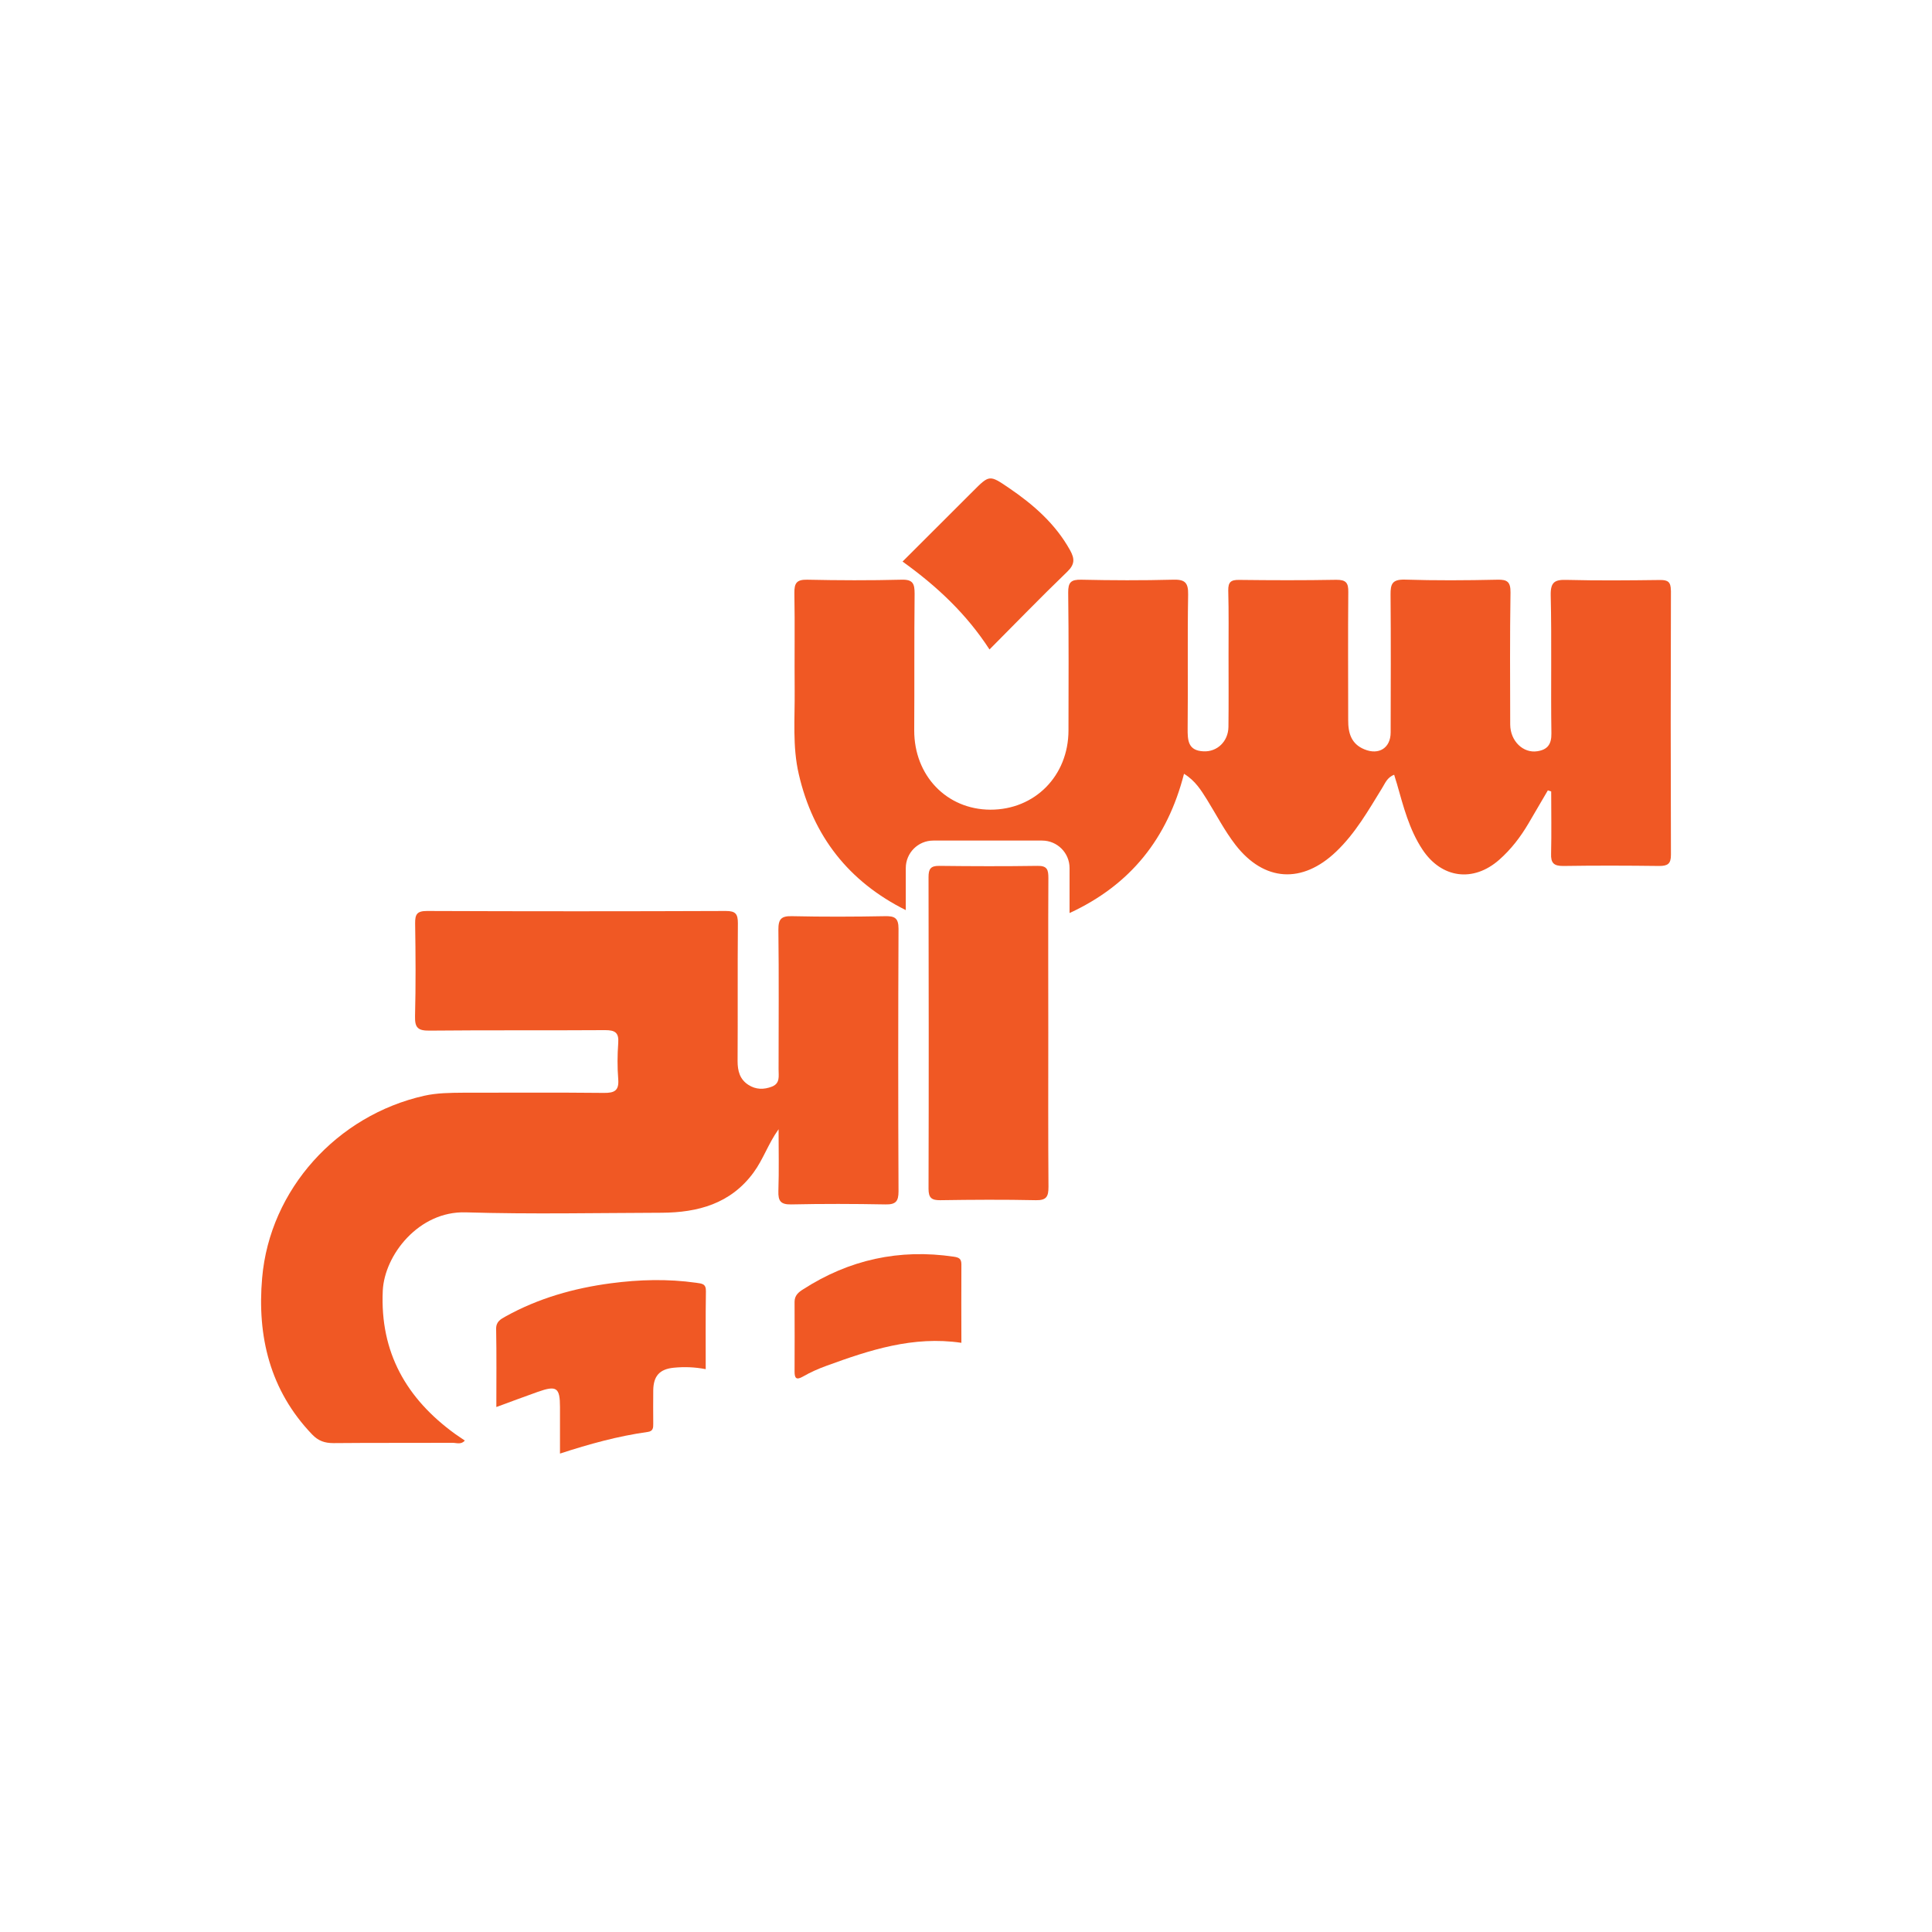 <svg xmlns="http://www.w3.org/2000/svg" id="a" width="197" height="197" viewBox="0 0 197 197"><path d="m170.38,60.2c-.03,8.99-.03,17.98,0,26.95.01.95-.35,1.15-1.2,1.15-3.26-.04-6.51-.05-9.77,0-.97.01-1.29-.3-1.25-1.26.05-2.11.01-4.22.01-6.34-.11-.04-.23-.07-.34-.11-.66,1.14-1.33,2.27-1.99,3.4-.81,1.37-1.76,2.61-2.96,3.67-2.65,2.34-5.89,1.91-7.84-1.04-1.35-2.04-1.94-4.39-2.6-6.7-.08-.27-.18-.56-.28-.92-.73.27-.93.89-1.25,1.39-1.39,2.26-2.71,4.58-4.66,6.44-3.47,3.32-7.36,3.07-10.27-.68-1.12-1.45-1.95-3.07-2.91-4.62-.6-.95-1.18-1.92-2.34-2.63-1.69,6.59-5.44,11.32-11.67,14.2v-4.59c0-1.55-1.26-2.8-2.8-2.8h-11.1c-1.55,0-2.8,1.26-2.8,2.8v4.29c-5.81-2.9-9.45-7.53-10.91-13.86-.66-2.82-.39-5.7-.42-8.56-.03-3.3.03-6.62-.03-9.92-.01-.99.22-1.37,1.3-1.35,3.19.07,6.42.08,9.61,0,1.19-.04,1.35.41,1.35,1.43-.05,4.64-.01,9.29-.04,13.93-.01,4.6,3.29,8.07,7.76,8.09,4.53.01,7.96-3.44,7.97-8.08.01-4.7.03-9.38-.03-14.06-.01-1.06.3-1.33,1.33-1.31,3.11.07,6.21.08,9.33,0,1.19-.04,1.6.24,1.57,1.52-.08,4.53,0,9.08-.05,13.62-.01,1.25.03,2.29,1.62,2.36,1.38.07,2.52-1,2.54-2.49.03-2.42.01-4.83.01-7.26,0-2.22.03-4.44-.03-6.66-.01-.85.27-1.08,1.1-1.07,3.3.04,6.61.05,9.91-.01,1-.01,1.25.31,1.23,1.26-.04,4.35-.01,8.69-.01,13.04-.01,1.31.3,2.44,1.66,2.99,1.48.61,2.67-.15,2.67-1.73.01-4.68.03-9.37-.01-14.06-.01-1.08.18-1.54,1.42-1.52,3.15.1,6.31.08,9.48.01,1.02-.03,1.34.24,1.33,1.3-.07,4.49-.04,8.99-.03,13.47.01,1.69,1.33,2.95,2.77,2.72,1.03-.16,1.45-.7,1.43-1.83-.07-4.68.04-9.38-.07-14.06-.03-1.38.42-1.62,1.66-1.58,3.15.08,6.31.05,9.48.01.8-.01,1.11.19,1.11,1.06Z" style="fill:#f05824; stroke-width:0px;"></path><path d="m79.38,115.16c-1.04,1.45-1.55,3.05-2.55,4.41-2.33,3.17-5.66,4.07-9.36,4.09-6.66.02-13.33.16-19.98-.04-4.79-.15-8.29,4.36-8.46,7.99-.29,6.29,2.41,11,7.37,14.6.32.23.65.44,1,.68-.38.44-.85.23-1.25.23-4.05.02-8.09-.01-12.14.03-.9,0-1.55-.22-2.19-.89-4.3-4.49-5.61-10.01-5.09-15.95.78-9.04,7.66-16.59,16.53-18.58,1.3-.29,2.64-.3,3.97-.31,4.79,0,9.57-.03,14.36.02,1.06.01,1.54-.23,1.45-1.39-.1-1.23-.09-2.47,0-3.7.08-1.07-.34-1.31-1.34-1.31-5.97.04-11.94-.01-17.91.05-1.16.01-1.5-.28-1.47-1.46.08-3.16.06-6.32.01-9.47-.01-.92.18-1.27,1.2-1.27,10.16.04,20.33.04,30.49,0,.99,0,1.22.31,1.22,1.25-.04,4.69,0,9.38-.03,14.06,0,1.01.23,1.86,1.1,2.42.76.49,1.57.5,2.4.18.87-.34.67-1.1.68-1.77,0-4.74.04-9.47-.02-14.21-.01-1.11.29-1.43,1.4-1.4,3.16.07,6.32.06,9.47,0,.97-.02,1.38.17,1.38,1.27-.04,8.93-.04,17.86,0,26.79,0,1.03-.29,1.35-1.33,1.33-3.21-.06-6.41-.07-9.62,0-1.08.02-1.33-.36-1.3-1.36.07-2.11.02-4.21.02-6.32Z" style="fill:#f05824; stroke-width:0px;"></path><path d="m106.89,105.35c0,5.22-.02,10.45.02,15.67,0,.99-.2,1.38-1.28,1.36-3.25-.07-6.51-.05-9.76,0-.88.01-1.19-.24-1.19-1.16.03-10.6.02-21.19,0-31.79,0-.8.2-1.15,1.07-1.14,3.35.04,6.7.05,10.05,0,1-.02,1.1.42,1.1,1.25-.03,5.27-.01,10.55-.01,15.82Z" style="fill:#f05824; stroke-width:0px;"></path><path d="m57.1,148.22c0-1.68,0-3.2,0-4.73,0-2.01-.34-2.25-2.28-1.56-1.38.49-2.74,1-4.21,1.54,0-2.72.03-5.33-.02-7.94-.02-.77.45-1.01.97-1.3,3.35-1.86,6.97-2.88,10.74-3.38,2.89-.38,5.79-.46,8.69-.05.6.09,1.01.09.99.88-.04,2.61-.02,5.22-.02,7.93-1.13-.22-2.19-.25-3.24-.15-1.46.14-2.09.84-2.11,2.31-.02,1.13,0,2.27,0,3.4,0,.41,0,.76-.56.84-3.01.42-5.93,1.22-8.96,2.21Z" style="fill:#f05824; stroke-width:0px;"></path><path d="m100.9,66.23c-2.34-3.61-5.33-6.43-8.87-8.97,2.41-2.4,4.79-4.79,7.18-7.17,1.67-1.67,1.68-1.69,3.66-.34,2.5,1.7,4.75,3.66,6.25,6.37.46.84.49,1.42-.29,2.17-2.7,2.6-5.3,5.29-7.94,7.94Z" style="fill:#f05824; stroke-width:0px;"></path><path d="m98.01,136.92c-4.9-.72-9.33.74-13.72,2.34-.83.3-1.65.66-2.41,1.1-.7.4-.86.16-.86-.51,0-2.37.02-4.74,0-7.11,0-.66.42-.99.87-1.27,4.7-3.03,9.82-4.15,15.36-3.33.53.08.78.2.78.79-.02,2.66,0,5.32,0,8Z" style="fill:#f05824; stroke-width:0px;"></path></svg>